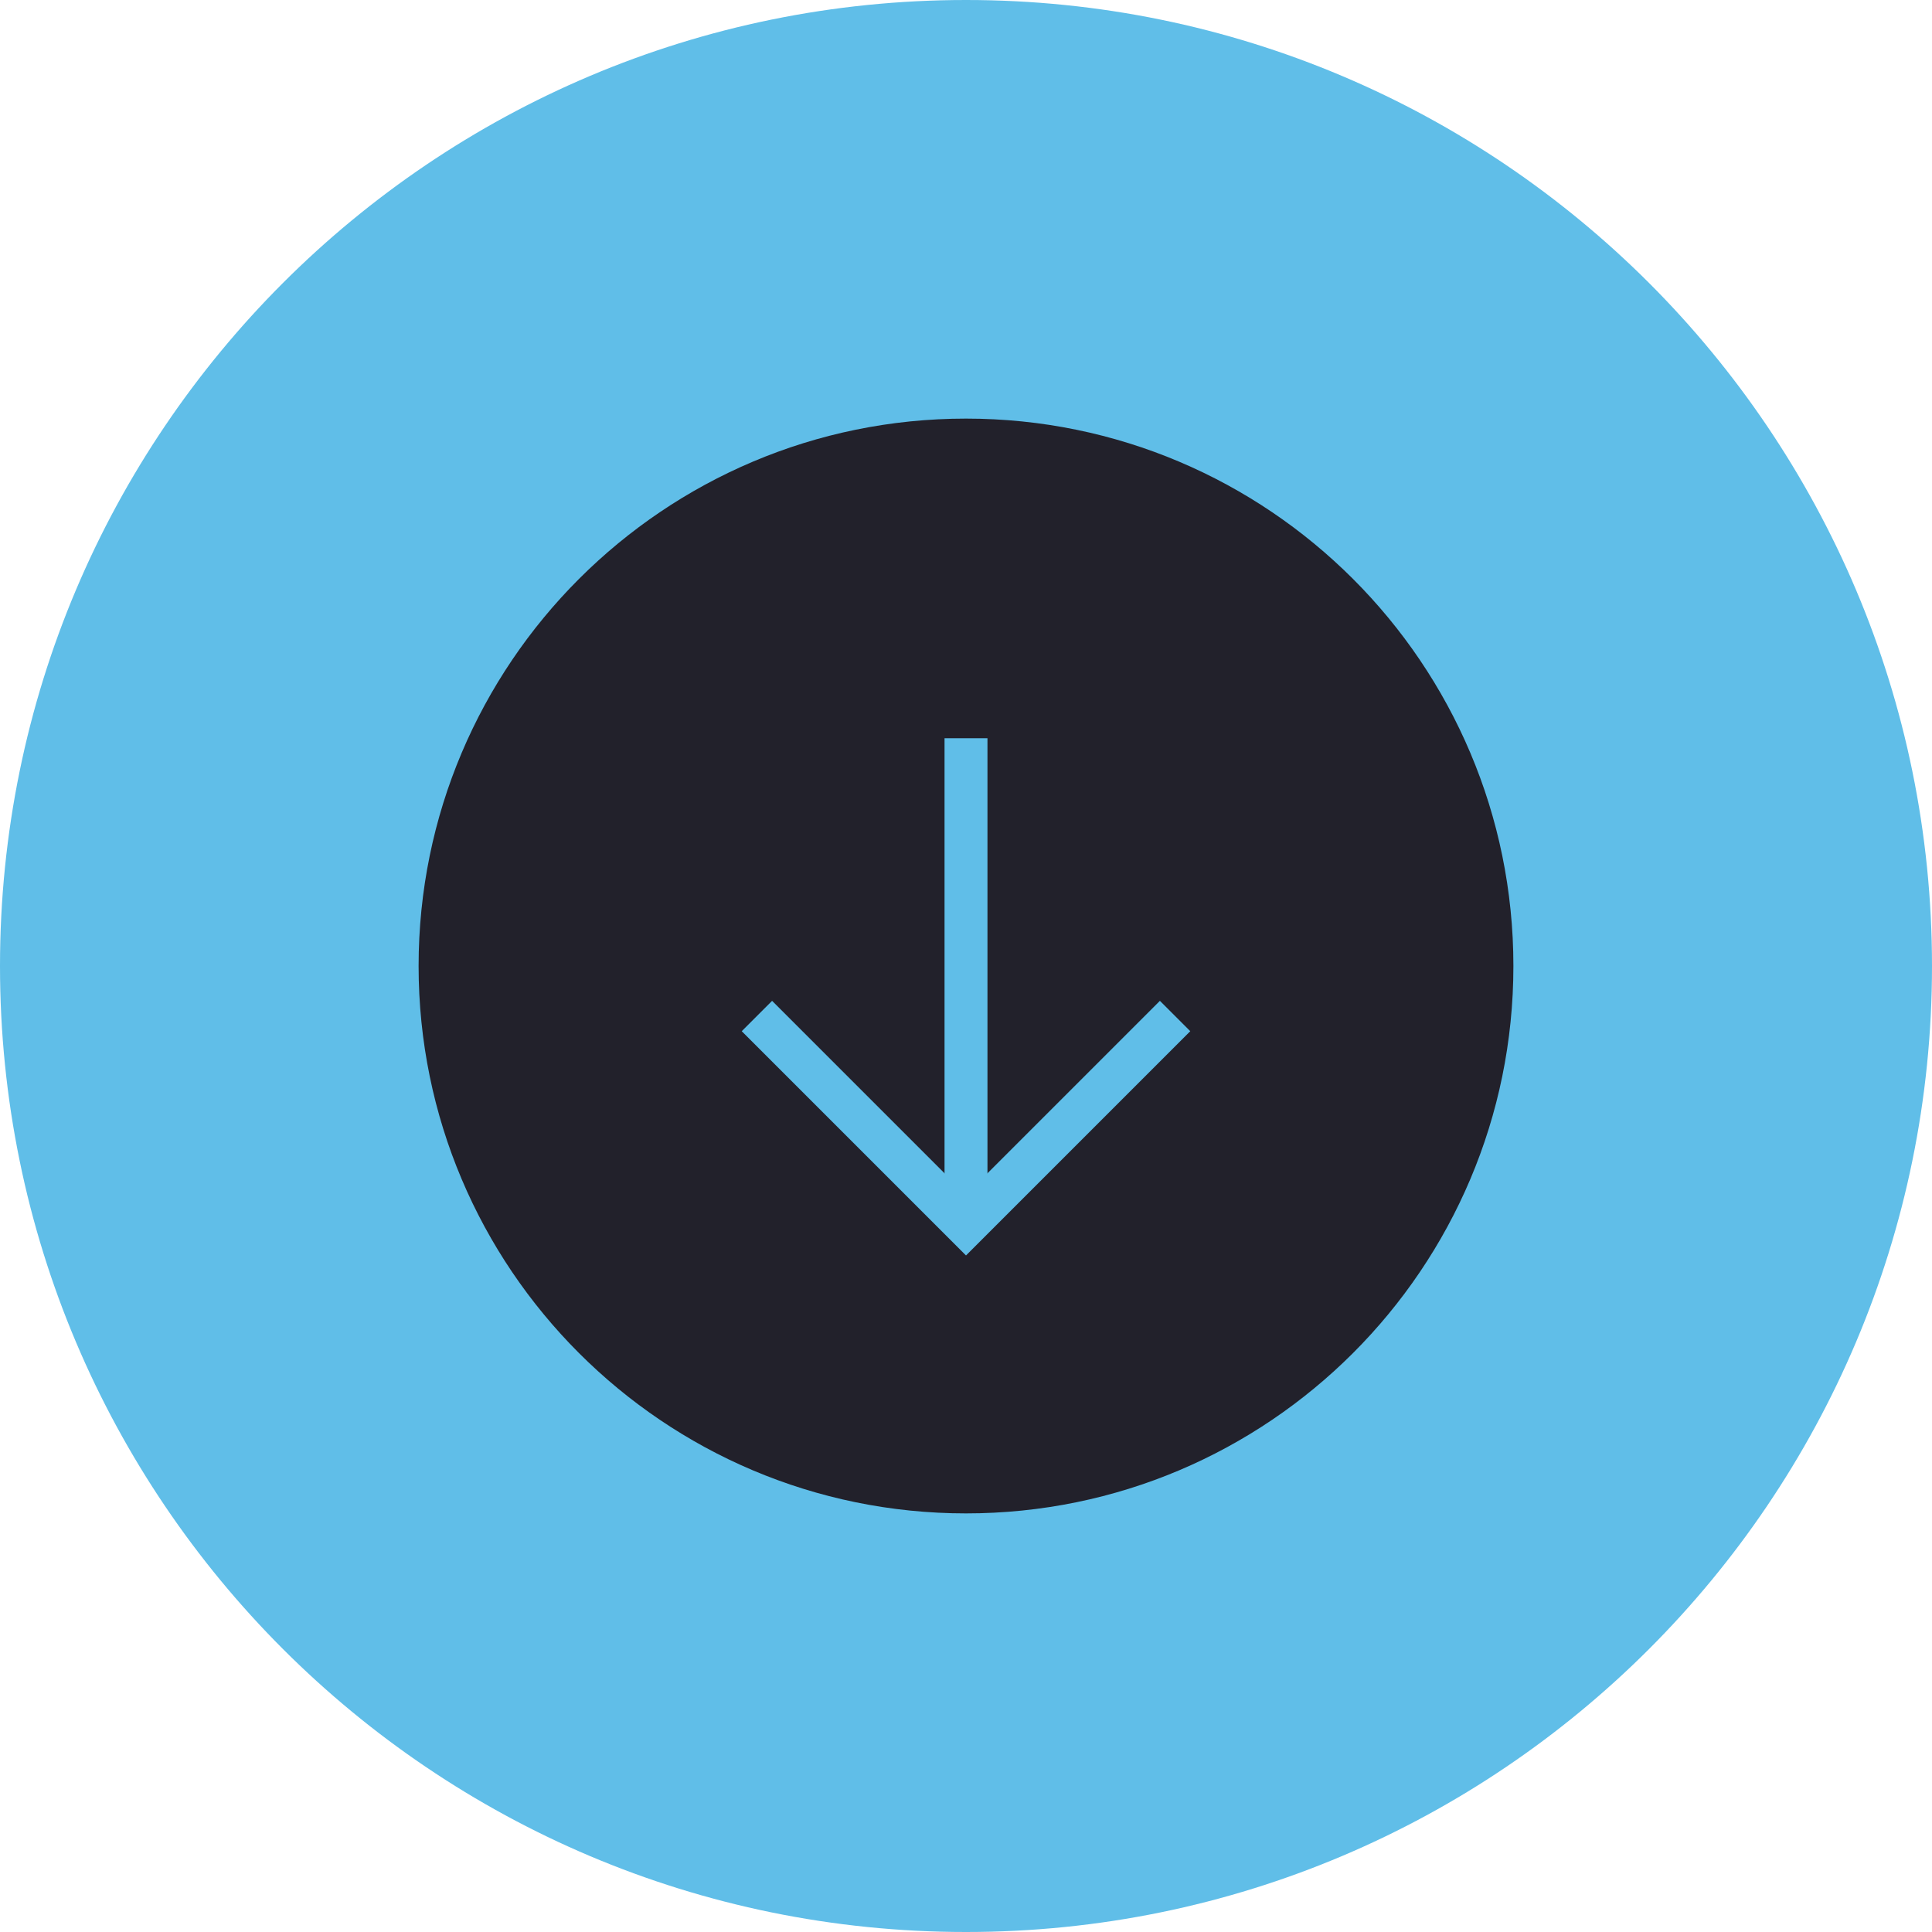 <?xml version="1.0" encoding="UTF-8"?><svg id="Layer_1" xmlns="http://www.w3.org/2000/svg" viewBox="0 0 90 90"><defs><style>.cls-1{fill:#60bee8;}.cls-2{fill:#22212B;}.cls-3{fill:none;stroke:#60bee8;stroke-miterlimit:10;stroke-width:2px;}</style></defs><g id="_"><path class="cls-1" d="M45,0C20.15,0,0,20.15,0,45s20.15,45,45,45,45-20.15,45-45S69.85,0,45,0Z"/></g><g><g id="_-2"><path class="cls-2" d="M45,19.5c-14.08,0-25.5,11.42-25.5,25.5s11.42,25.5,25.5,25.5,25.5-11.42,25.5-25.5-11.42-25.5-25.5-25.5Z"/></g><g><line class="cls-3" x1="45" y1="34.39" x2="45" y2="56.91"/><polyline class="cls-3" points="54.74 47.33 45 57.07 35.26 47.33"/></g></g></svg>